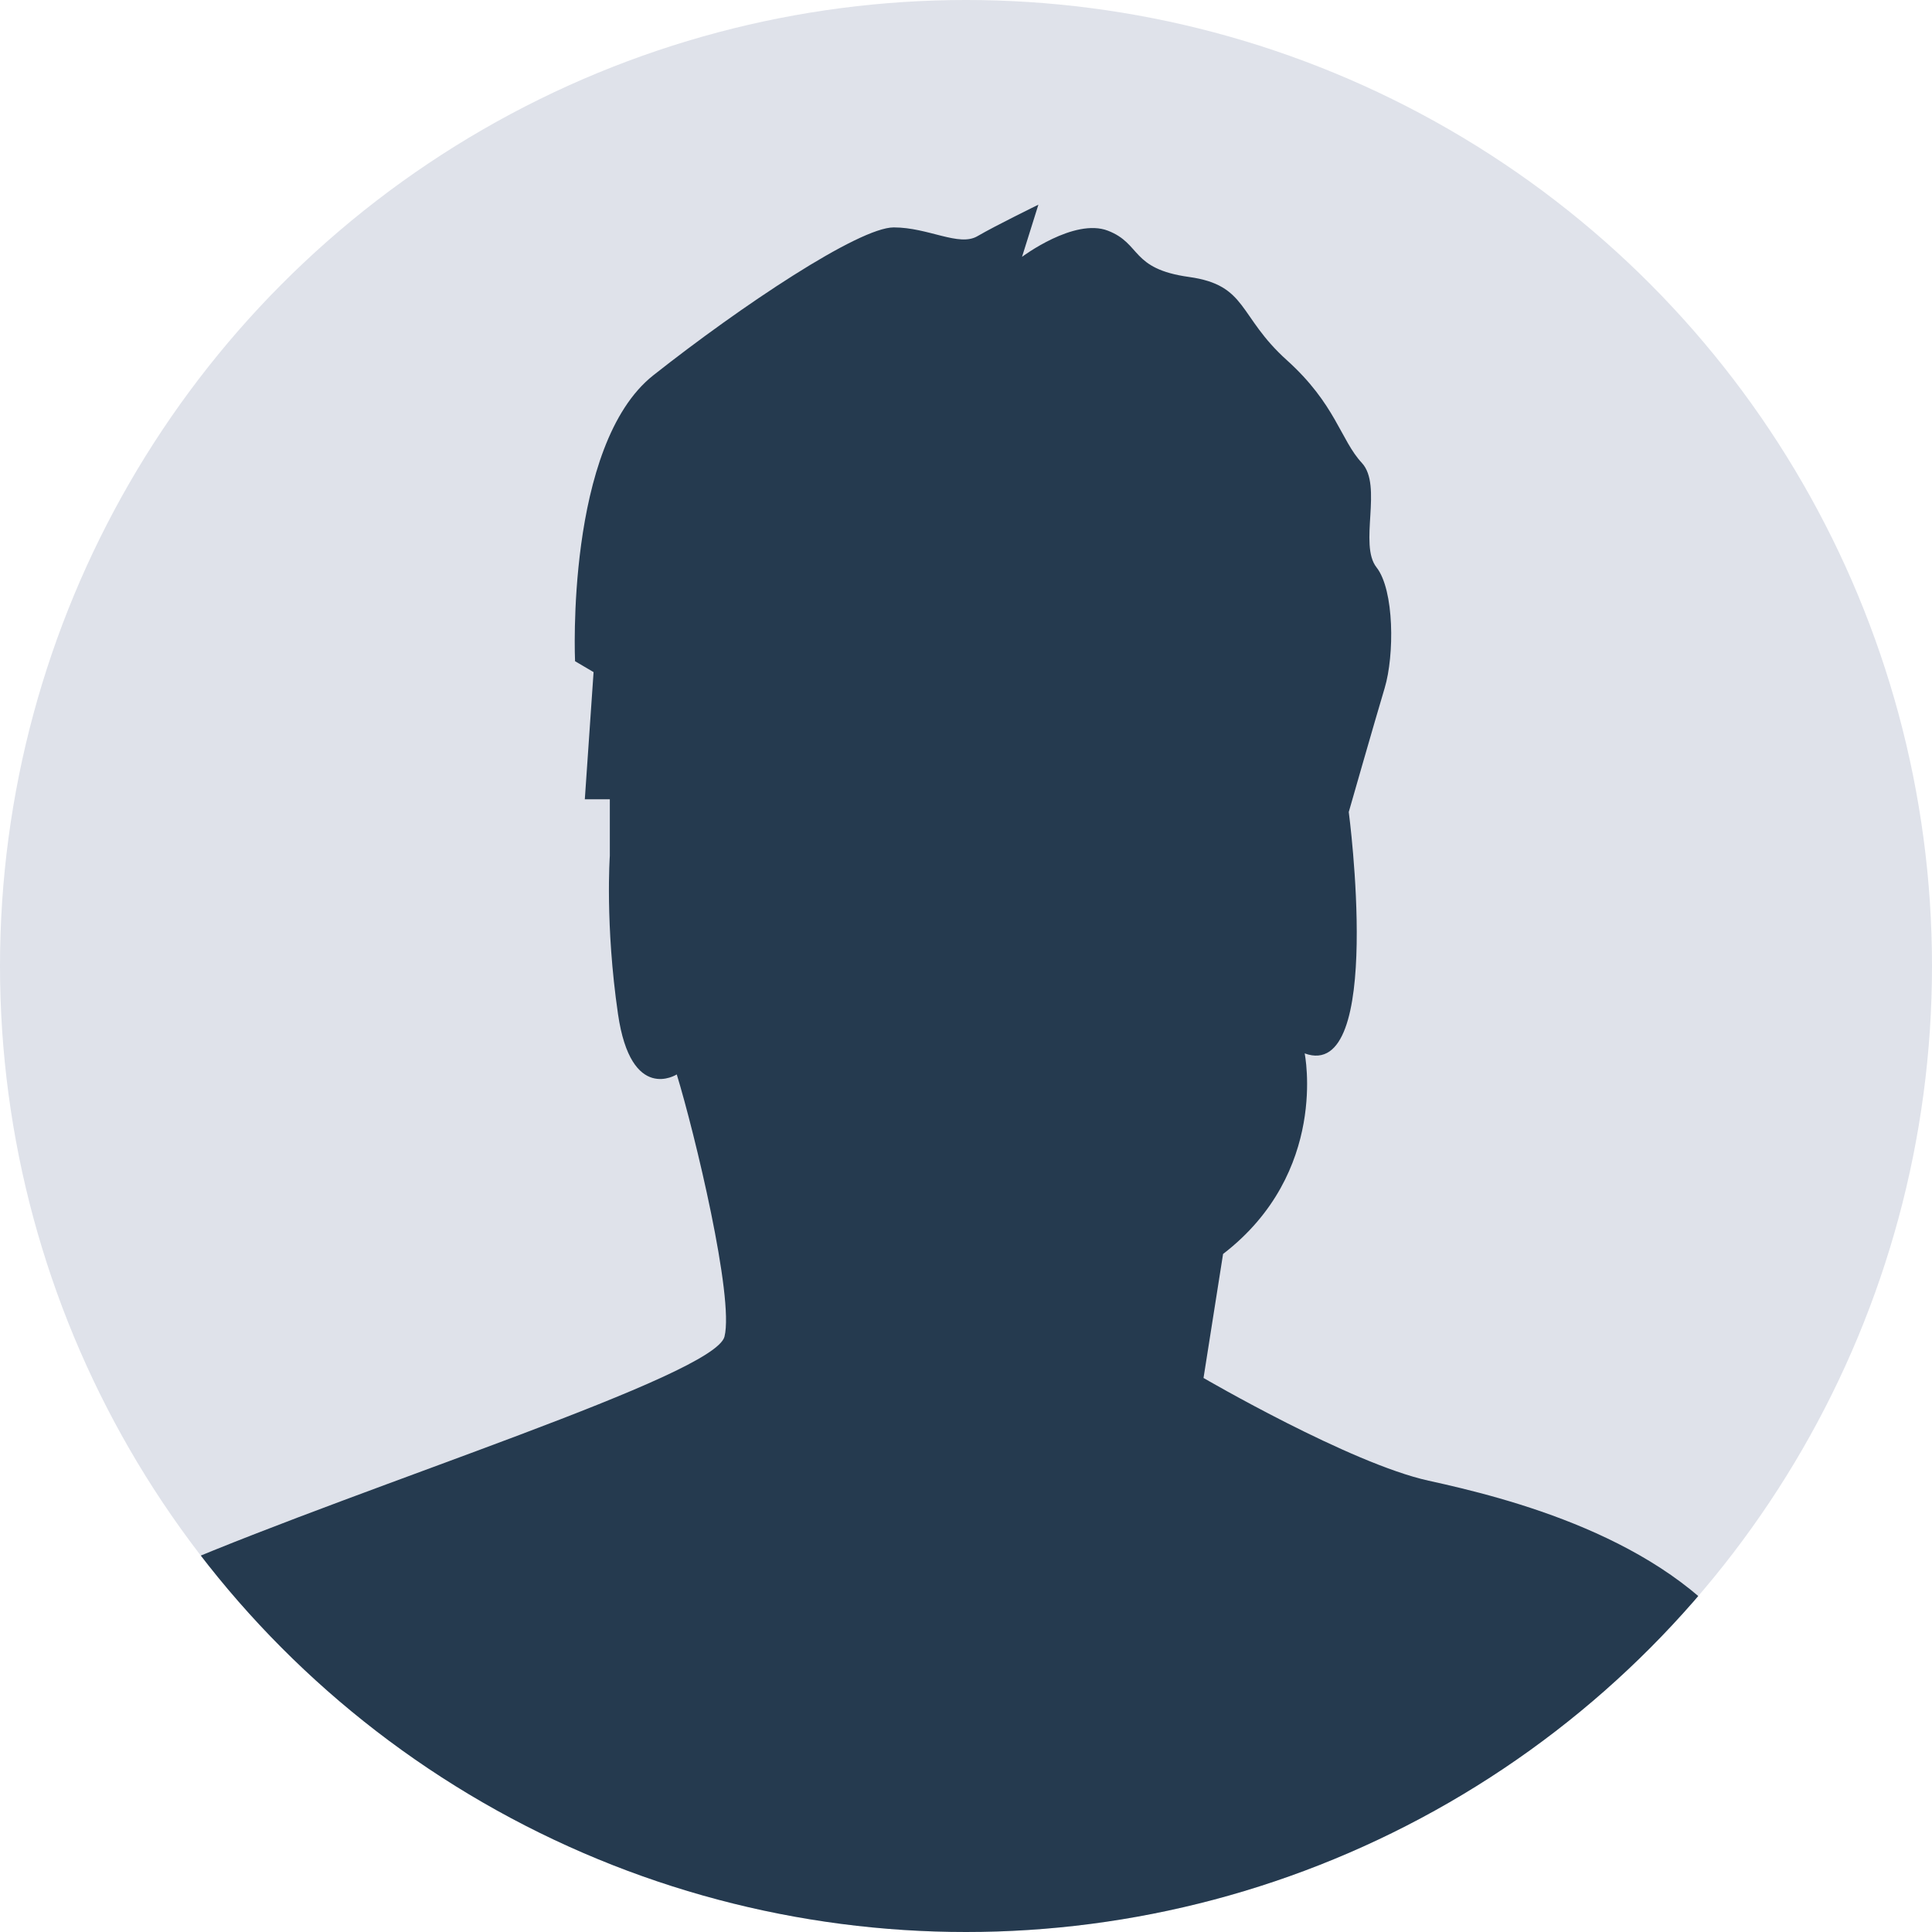 <?xml version="1.0" encoding="UTF-8"?><svg id="_イヤー_2" xmlns="http://www.w3.org/2000/svg" xmlns:xlink="http://www.w3.org/1999/xlink" viewBox="0 0 170 170"><defs><style>.cls-1{clip-path:url(#clippath);}.cls-2{fill:#dfe2ea;}.cls-3{fill:#253a4f;}</style><clipPath id="clippath"><circle class="cls-2" cx="85" cy="85" r="85"/></clipPath></defs><g id="_イヤー_1-2"><g><circle class="cls-2" cx="85" cy="85" r="85"/><g class="cls-1"><path class="cls-3" d="M171.3,184.95c-3.9-19.65-11.97-32.3-18.03-40.45-6.89-9.26-20.67-12.7-27.56-14.21-6.89-1.51-19.81-9.04-19.81-9.04l1.72-10.91c9.33-7.18,7.18-17.65,7.18-17.65,7.03,2.58,3.88-21.24,3.88-21.24,0,0,2.3-8.04,3.16-10.91,.86-2.87,.86-8.61-.72-10.62-1.58-2.01,.57-7.18-1.29-9.19-1.87-2.01-2.3-5.17-6.6-9.04-4.31-3.88-3.44-6.6-8.61-7.32-5.17-.72-4.16-2.92-7.13-4.07-2.97-1.15-7.56,2.3-7.56,2.3l1.44-4.59s-3.73,1.82-5.36,2.77c-1.63,.96-4.31-.77-7.37-.77s-13.4,6.89-21.15,13.01c-7.75,6.12-6.89,25.16-6.89,25.16l1.63,.96-.77,11.19h2.2v4.98s-.43,6.03,.72,13.92c1.15,7.89,5.17,5.31,5.17,5.31,1.58,5.17,5.06,19.63,4.2,23.07-.86,3.44-31.09,12.88-48.32,20.2-12.7,5.4-26.99,32.53-27.76,47.13H171.3Z"/></g></g></g></svg>